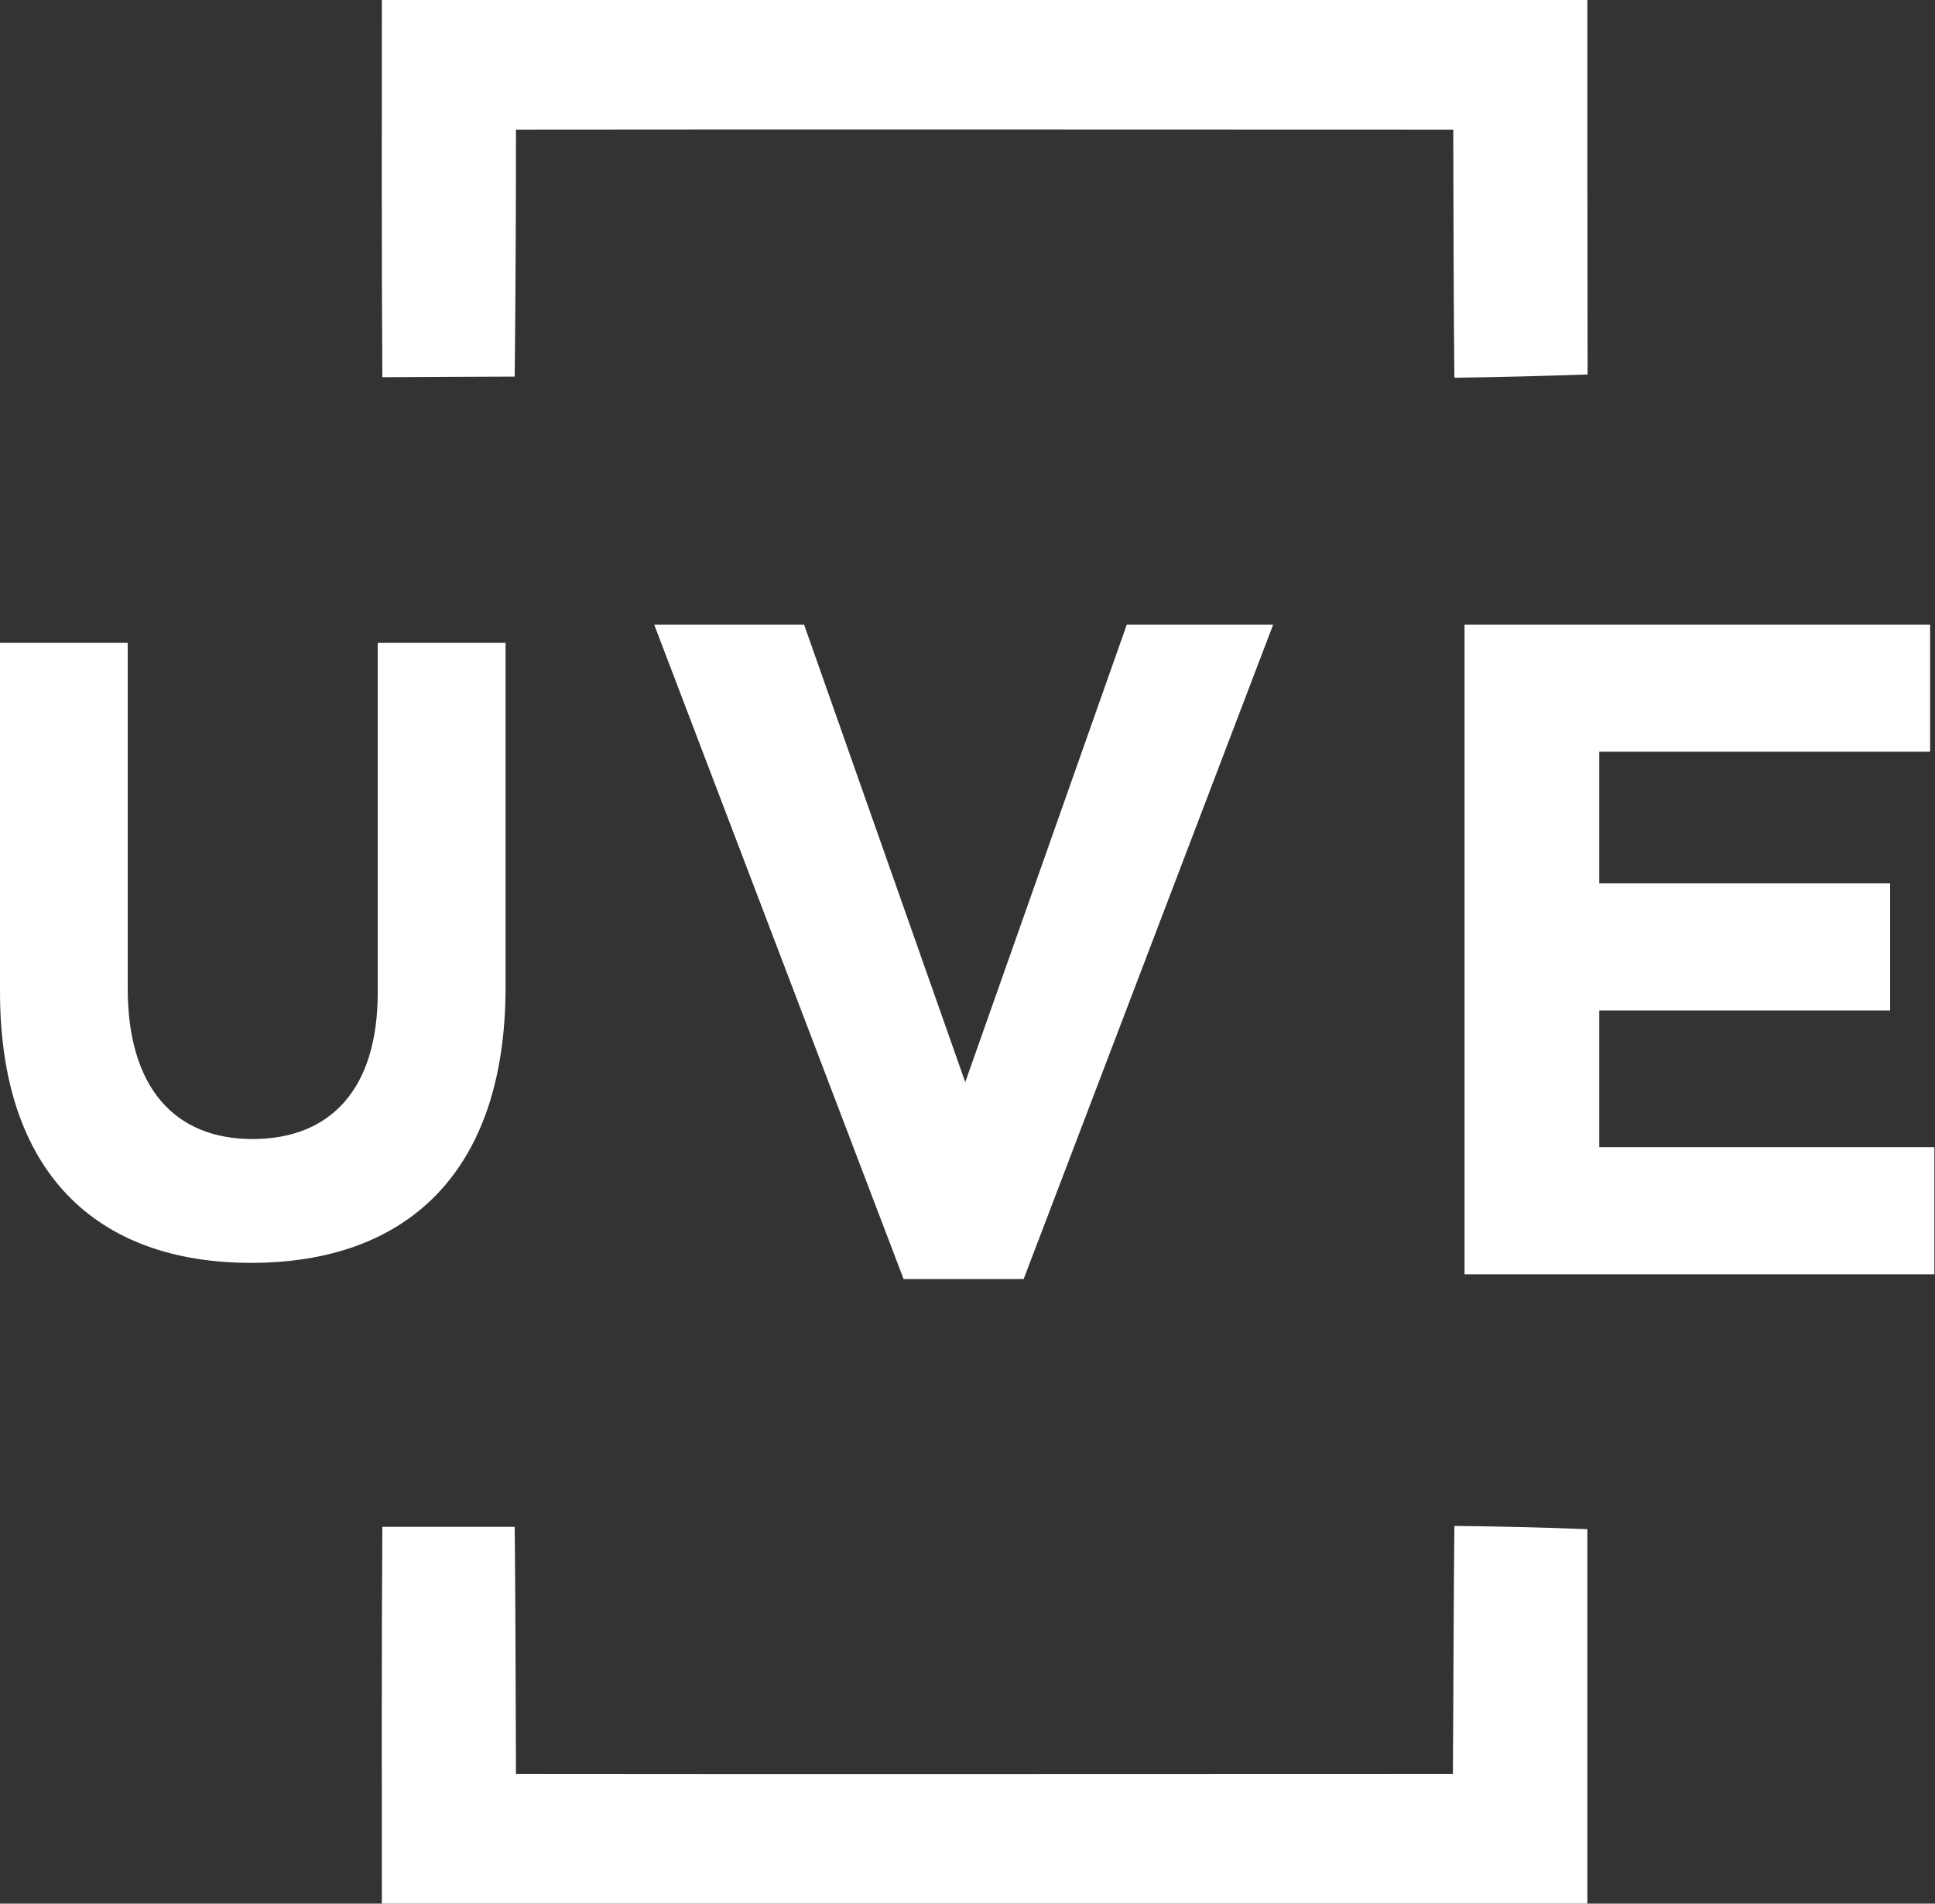 <svg version="1.2" xmlns="http://www.w3.org/2000/svg" viewBox="0 0 1544 1519" width="1544" height="1519">
	<rect x="0" y="0" width="1544" height="1519" fill="#333333" stroke="none"/>
	<title>uih-favicon-svg</title>
	<style>
		.s0 { fill: #ffffff } 
	</style>
	<path id="Layer" class="s0" d="m304.7 0h961.9c0 99.7 0 199.1 0.2 298.8-35.6 1.2-70.9 2.2-106.3 2.6-0.7-66-0.7-131.9-0.9-197.9-249.4 0-498.6-0.3-747.9 0 0 65.7-0.3 131.2-1 197-35.1 0.2-70.5 0.2-105.6 0.5-0.7-100.4-0.4-200.6-0.4-301zm855.8 1217.6c35.4 0.4 70.7 1.2 106.1 2.6 0 99.7 0 199.1 0 298.8h-961.9c0-100.4-0.3-200.6 0.4-300.7 35.1 0 70.3 0 105.6 0 0.7 65.7 0.7 131.5 1 197.2 249.3 0.3 498.5 0 747.6 0 0.5-66 0.5-131.9 1.2-197.9zm-1160.5-426.3v-278.3h101.9v275.6c0 79.3 37.5 120.3 99.6 120.3 62.2 0 99.9-39.8 99.9-116.8v-279.1h102v274.8c0 147.5-78.7 219.9-203 219.9-124.3 0-200.4-72.9-200.4-216.4zm522-292.9h119.6l128.6 365.1 128.9-365.1h116.8l-199.1 522.2h-95.8zm646.6 0h371.5v101.4h-264v105.1h232.1v101.4h-232.1v109.1h267.4v101.4h-374.9z"/>
</svg>